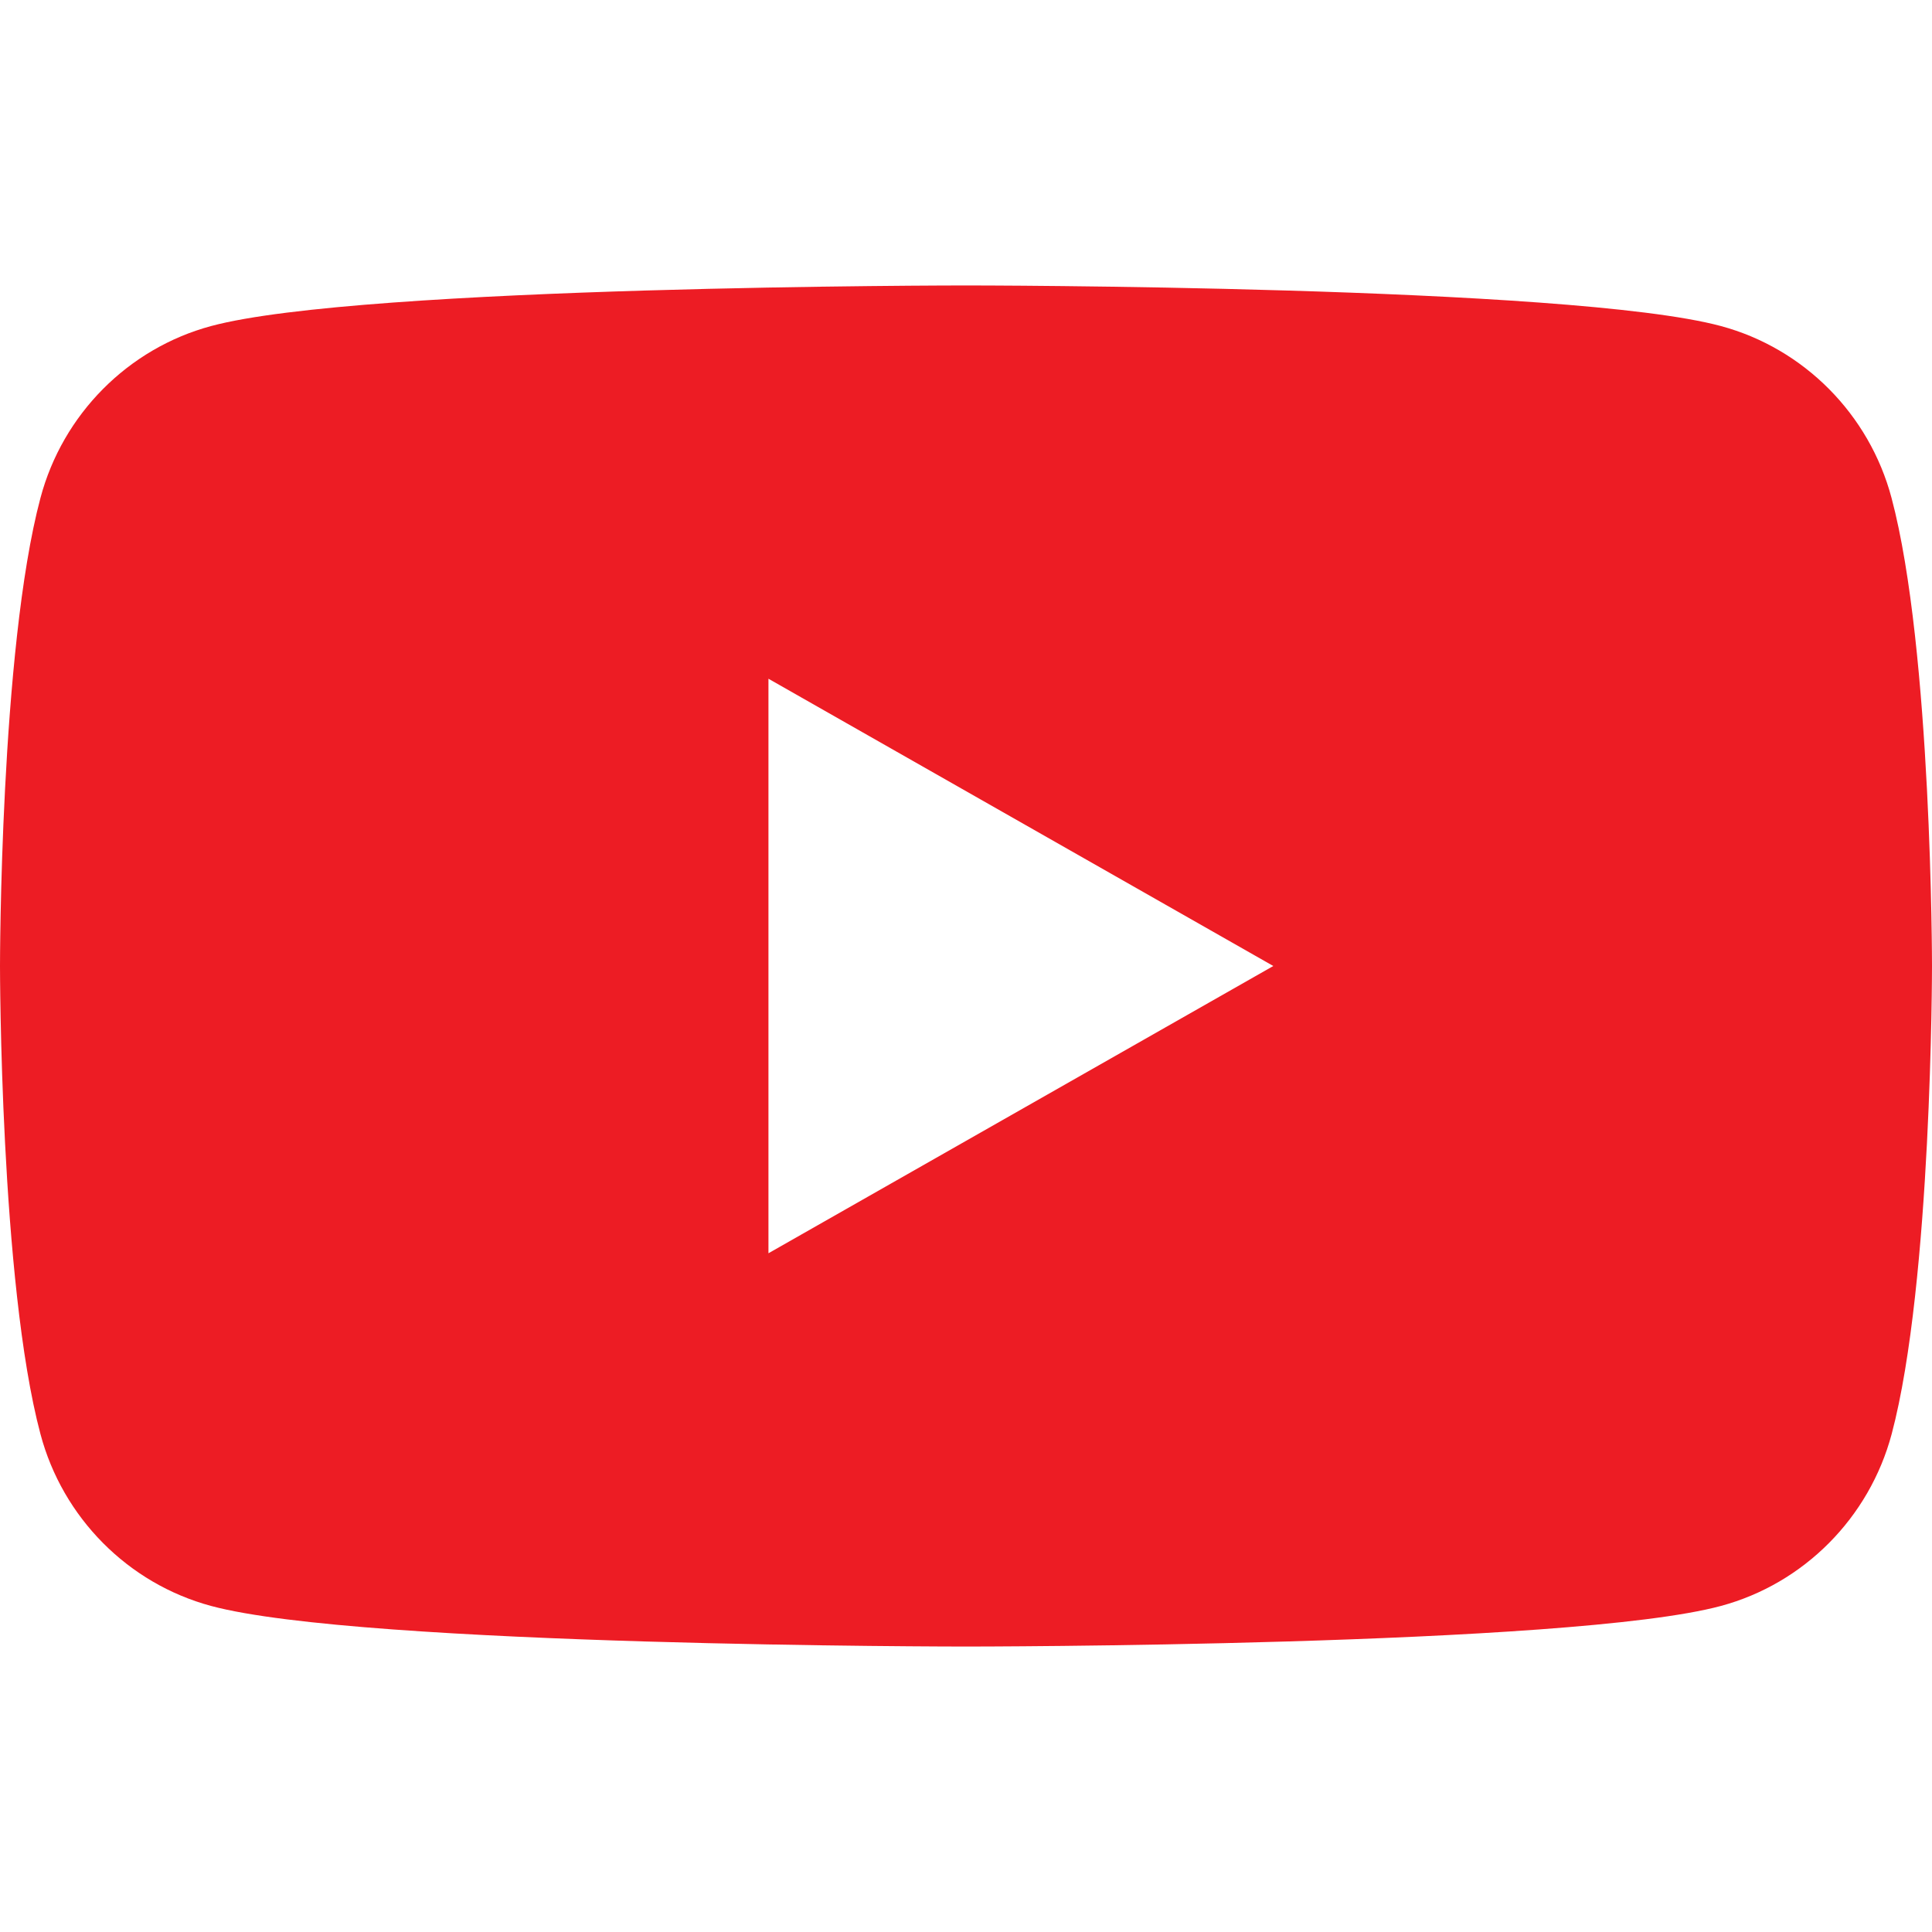 <svg width="16" height="16" viewBox="0 0 16 16" fill="none" xmlns="http://www.w3.org/2000/svg">
<g clip-path="url(#clip0_140_57)">
<path d="M15.665 4.124C15.481 3.431 14.939 2.885 14.251 2.7C13.003 2.364 8 2.364 8 2.364C8 2.364 2.997 2.364 1.749 2.7C1.061 2.885 0.519 3.431 0.335 4.124C0 5.38 0 8 0 8C0 8 0 10.62 0.335 11.876C0.519 12.569 1.061 13.115 1.749 13.3C2.997 13.636 8 13.636 8 13.636C8 13.636 13.003 13.636 14.251 13.3C14.939 13.115 15.481 12.569 15.666 11.876C16 10.62 16 8 16 8C16 8 16 5.38 15.665 4.124ZM6.364 10.379V5.621L10.545 8L6.364 10.379Z" fill="#ED1C24"/>
</g>
<defs>
<clipPath id="clip0_140_57">
<rect width="16" height="16" fill="white"/>
</clipPath>
</defs>
</svg>
